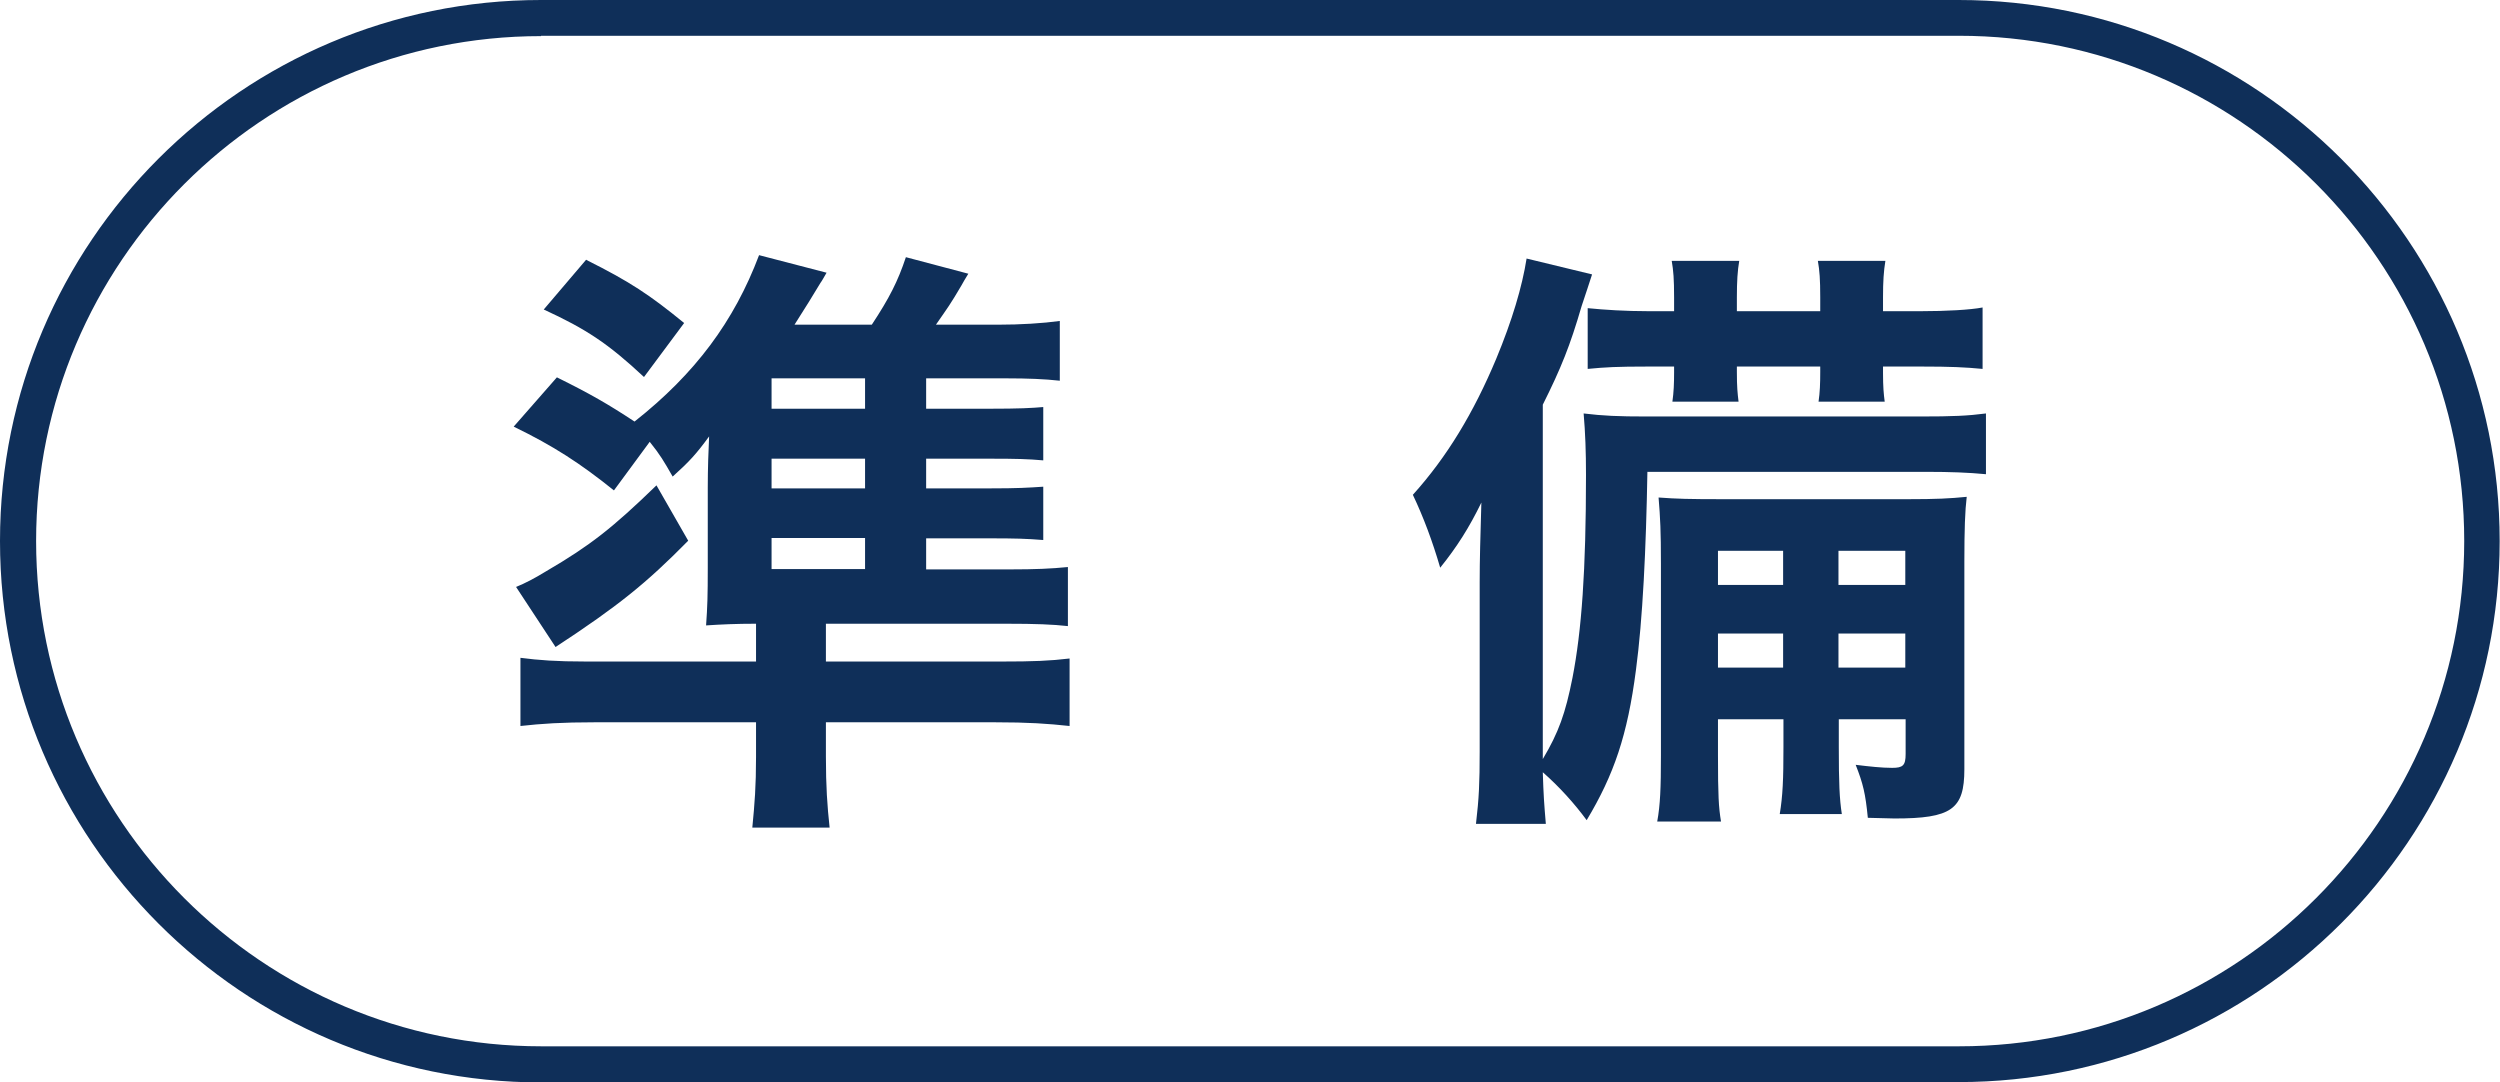 <?xml version="1.0" encoding="UTF-8"?><svg id="_レイヤー_2" xmlns="http://www.w3.org/2000/svg" viewBox="0 0 74.07 32.07"><defs><style>.cls-1{fill:#0f2f59;}</style></defs><g id="_テキスト"><path class="cls-1" d="m29.93,16.87c.74,0,1.21-.02,1.71-.07v1.75c-.45-.05-.95-.07-1.82-.07h-5.35v1.12h5.19c.97,0,1.44-.02,2.03-.09v2c-.65-.07-1.22-.11-2.21-.11h-5.01v1.01c0,.9.04,1.46.11,2.11h-2.29c.07-.72.11-1.22.11-2.09v-1.03h-4.77c-.99,0-1.58.04-2.21.11v-2.02c.54.07,1.06.11,1.94.11h5.04v-1.12c-.59,0-1.03.02-1.48.05.04-.56.05-.88.05-1.71v-2.38c0-.54.02-1.12.04-1.51-.38.52-.58.74-1.08,1.19-.27-.47-.36-.63-.68-1.03l-1.06,1.44c-1.01-.81-1.78-1.31-2.97-1.89l1.28-1.46c.99.49,1.51.79,2.3,1.31,1.8-1.42,2.95-2.97,3.69-4.93l2,.52c-.07.12-.14.25-.18.3q-.31.52-.77,1.24h2.29c.52-.79.77-1.28,1.01-2l1.85.49c-.09.14-.16.27-.2.34-.34.58-.4.65-.76,1.17h1.85c.65,0,1.31-.04,1.82-.11v1.77c-.45-.05-.95-.07-1.57-.07h-2.39v.9h1.87c.9,0,1.26-.02,1.6-.05v1.58c-.45-.04-.79-.05-1.6-.05h-1.87v.88h1.87c.86,0,1.15-.02,1.6-.05v1.58c-.49-.04-.83-.05-1.6-.05h-1.87v.92h2.48Zm-9.54-.85c-1.24,1.26-2.07,1.93-3.93,3.15l-1.17-1.78c.27-.11.54-.25.9-.47,1.3-.76,1.96-1.28,3.26-2.54l.94,1.64Zm-3.02-8.32c1.3.65,1.87,1.03,2.9,1.87l-1.19,1.6c-1.06-.99-1.71-1.42-2.97-2l1.26-1.48Zm8.26,4.41v-.9h-2.77v.9h2.77Zm-2.77,2.36h2.77v-.88h-2.77v.88Zm0,2.39h2.77v-.92h-2.77v.92Z"/><path class="cls-1" d="m48.81,13.94c-.04,2.34-.14,4.41-.34,5.91-.25,1.93-.65,3.1-1.46,4.45-.36-.49-.81-.99-1.3-1.42.02.67.04.94.09,1.53h-2.07c.09-.76.11-1.22.11-2.14v-5.02c0-.68.02-1.3.05-2.36-.36.74-.72,1.31-1.22,1.93q-.34-1.17-.81-2.16c1.01-1.12,1.8-2.43,2.47-4.03.47-1.13.77-2.14.9-2.97l1.94.47c-.09.27-.18.56-.31.94-.34,1.17-.61,1.84-1.15,2.92v10.5c.47-.79.67-1.35.88-2.41.27-1.39.4-3.17.4-6.01,0-.68-.02-1.24-.07-1.82.58.07,1.01.09,1.89.09h8.07c.99,0,1.42-.02,1.96-.09v1.8c-.52-.05-1.06-.07-1.75-.07h-8.28Zm.79-5.13c0-.54-.02-.79-.07-1.08h2c-.05.29-.07.6-.07,1.08v.41h2.47v-.41c0-.54-.02-.79-.07-1.08h2c-.05.31-.07.6-.07,1.08v.41h1.13c.74,0,1.46-.04,1.82-.11v1.82c-.52-.05-.95-.07-1.82-.07h-1.13v.18c0,.43.02.63.05.86h-1.96c.04-.27.05-.54.05-.88v-.16h-2.47v.16c0,.45.02.63.05.88h-1.96c.04-.29.05-.54.05-.86v-.18h-.76c-.95,0-1.28.02-1.8.07v-1.8c.5.05,1.12.09,1.8.09h.76v-.41Zm1.3,12.5v1.08c0,1.17.02,1.53.09,1.95h-1.89c.09-.49.11-1.01.11-1.95v-5.69c0-.97-.02-1.35-.07-1.96.54.04.9.05,1.91.05h5.47c.86,0,1.24-.02,1.75-.07-.05.41-.07.96-.07,1.93v6.14c0,1.19-.38,1.46-2.07,1.46q-.14,0-.79-.02c-.07-.72-.14-1.01-.36-1.57.41.05.77.09,1.08.09.32,0,.4-.07.4-.41v-1.03h-1.98v.83c0,1.04.02,1.53.09,1.98h-1.84c.09-.54.11-1.04.11-1.98v-.83h-1.93Zm1.93-4.99h-1.93v1.01h1.93v-1.01Zm0,2.45h-1.93v1.01h1.93v-1.01Zm3.62-1.44v-1.01h-1.98v1.01h1.98Zm0,2.45v-1.01h-1.98v1.01h1.98Z"/><path class="cls-1" d="m58.03,32.07H16.03C7.19,32.07,0,24.88,0,16.03S7.19,0,16.03,0h42c8.84,0,16.03,7.19,16.03,16.03s-7.19,16.03-16.03,16.03ZM16.03,1.07C7.78,1.07,1.07,7.78,1.07,16.03s6.71,14.97,14.97,14.97h42c8.25,0,14.97-6.71,14.97-14.97s-6.71-14.97-14.97-14.97H16.03Z"/></g></svg>